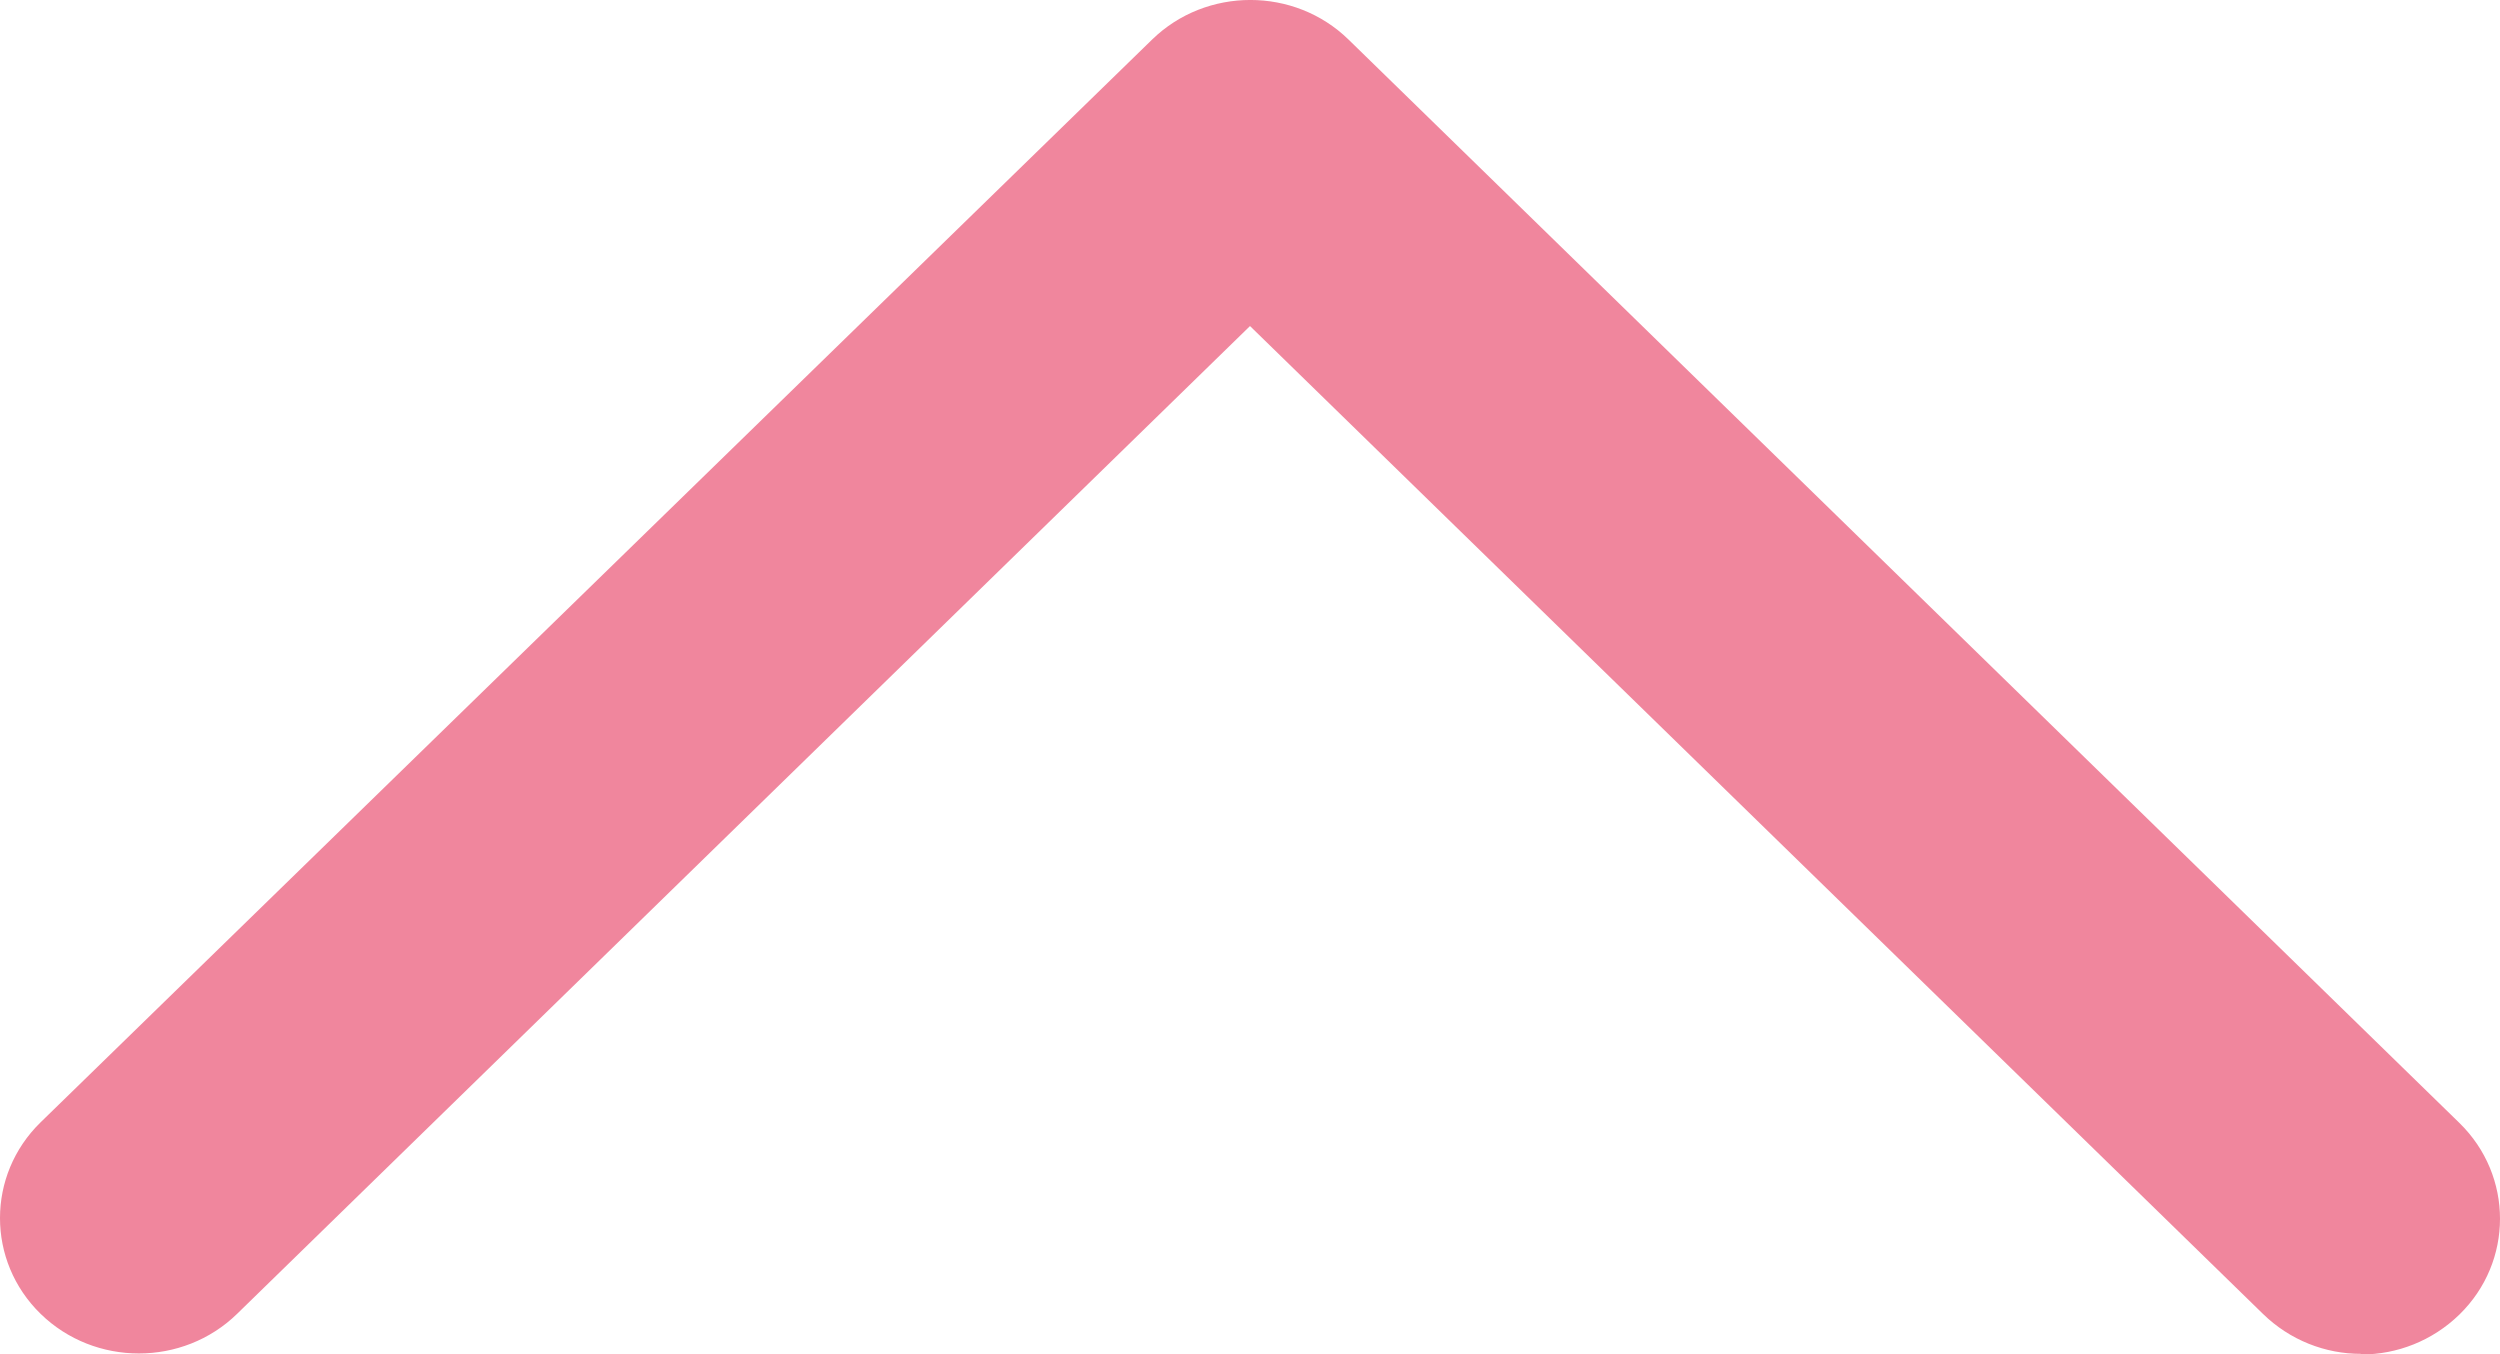 <svg width="24" height="13" viewBox="0 0 24 13" fill="none" xmlns="http://www.w3.org/2000/svg">
<path d="M22.664 12.997C22.324 12.997 21.984 12.867 21.724 12.613L12 3.13L2.276 12.613C1.756 13.12 0.91 13.12 0.39 12.613C-0.13 12.106 -0.13 11.281 0.39 10.774L11.06 0.38C11.58 -0.127 12.427 -0.127 12.946 0.38L23.61 10.78C24.13 11.287 24.13 12.113 23.61 12.62C23.35 12.873 23.01 13.003 22.67 13.003L22.664 12.997Z" fill="#F0869D"/>
</svg>
